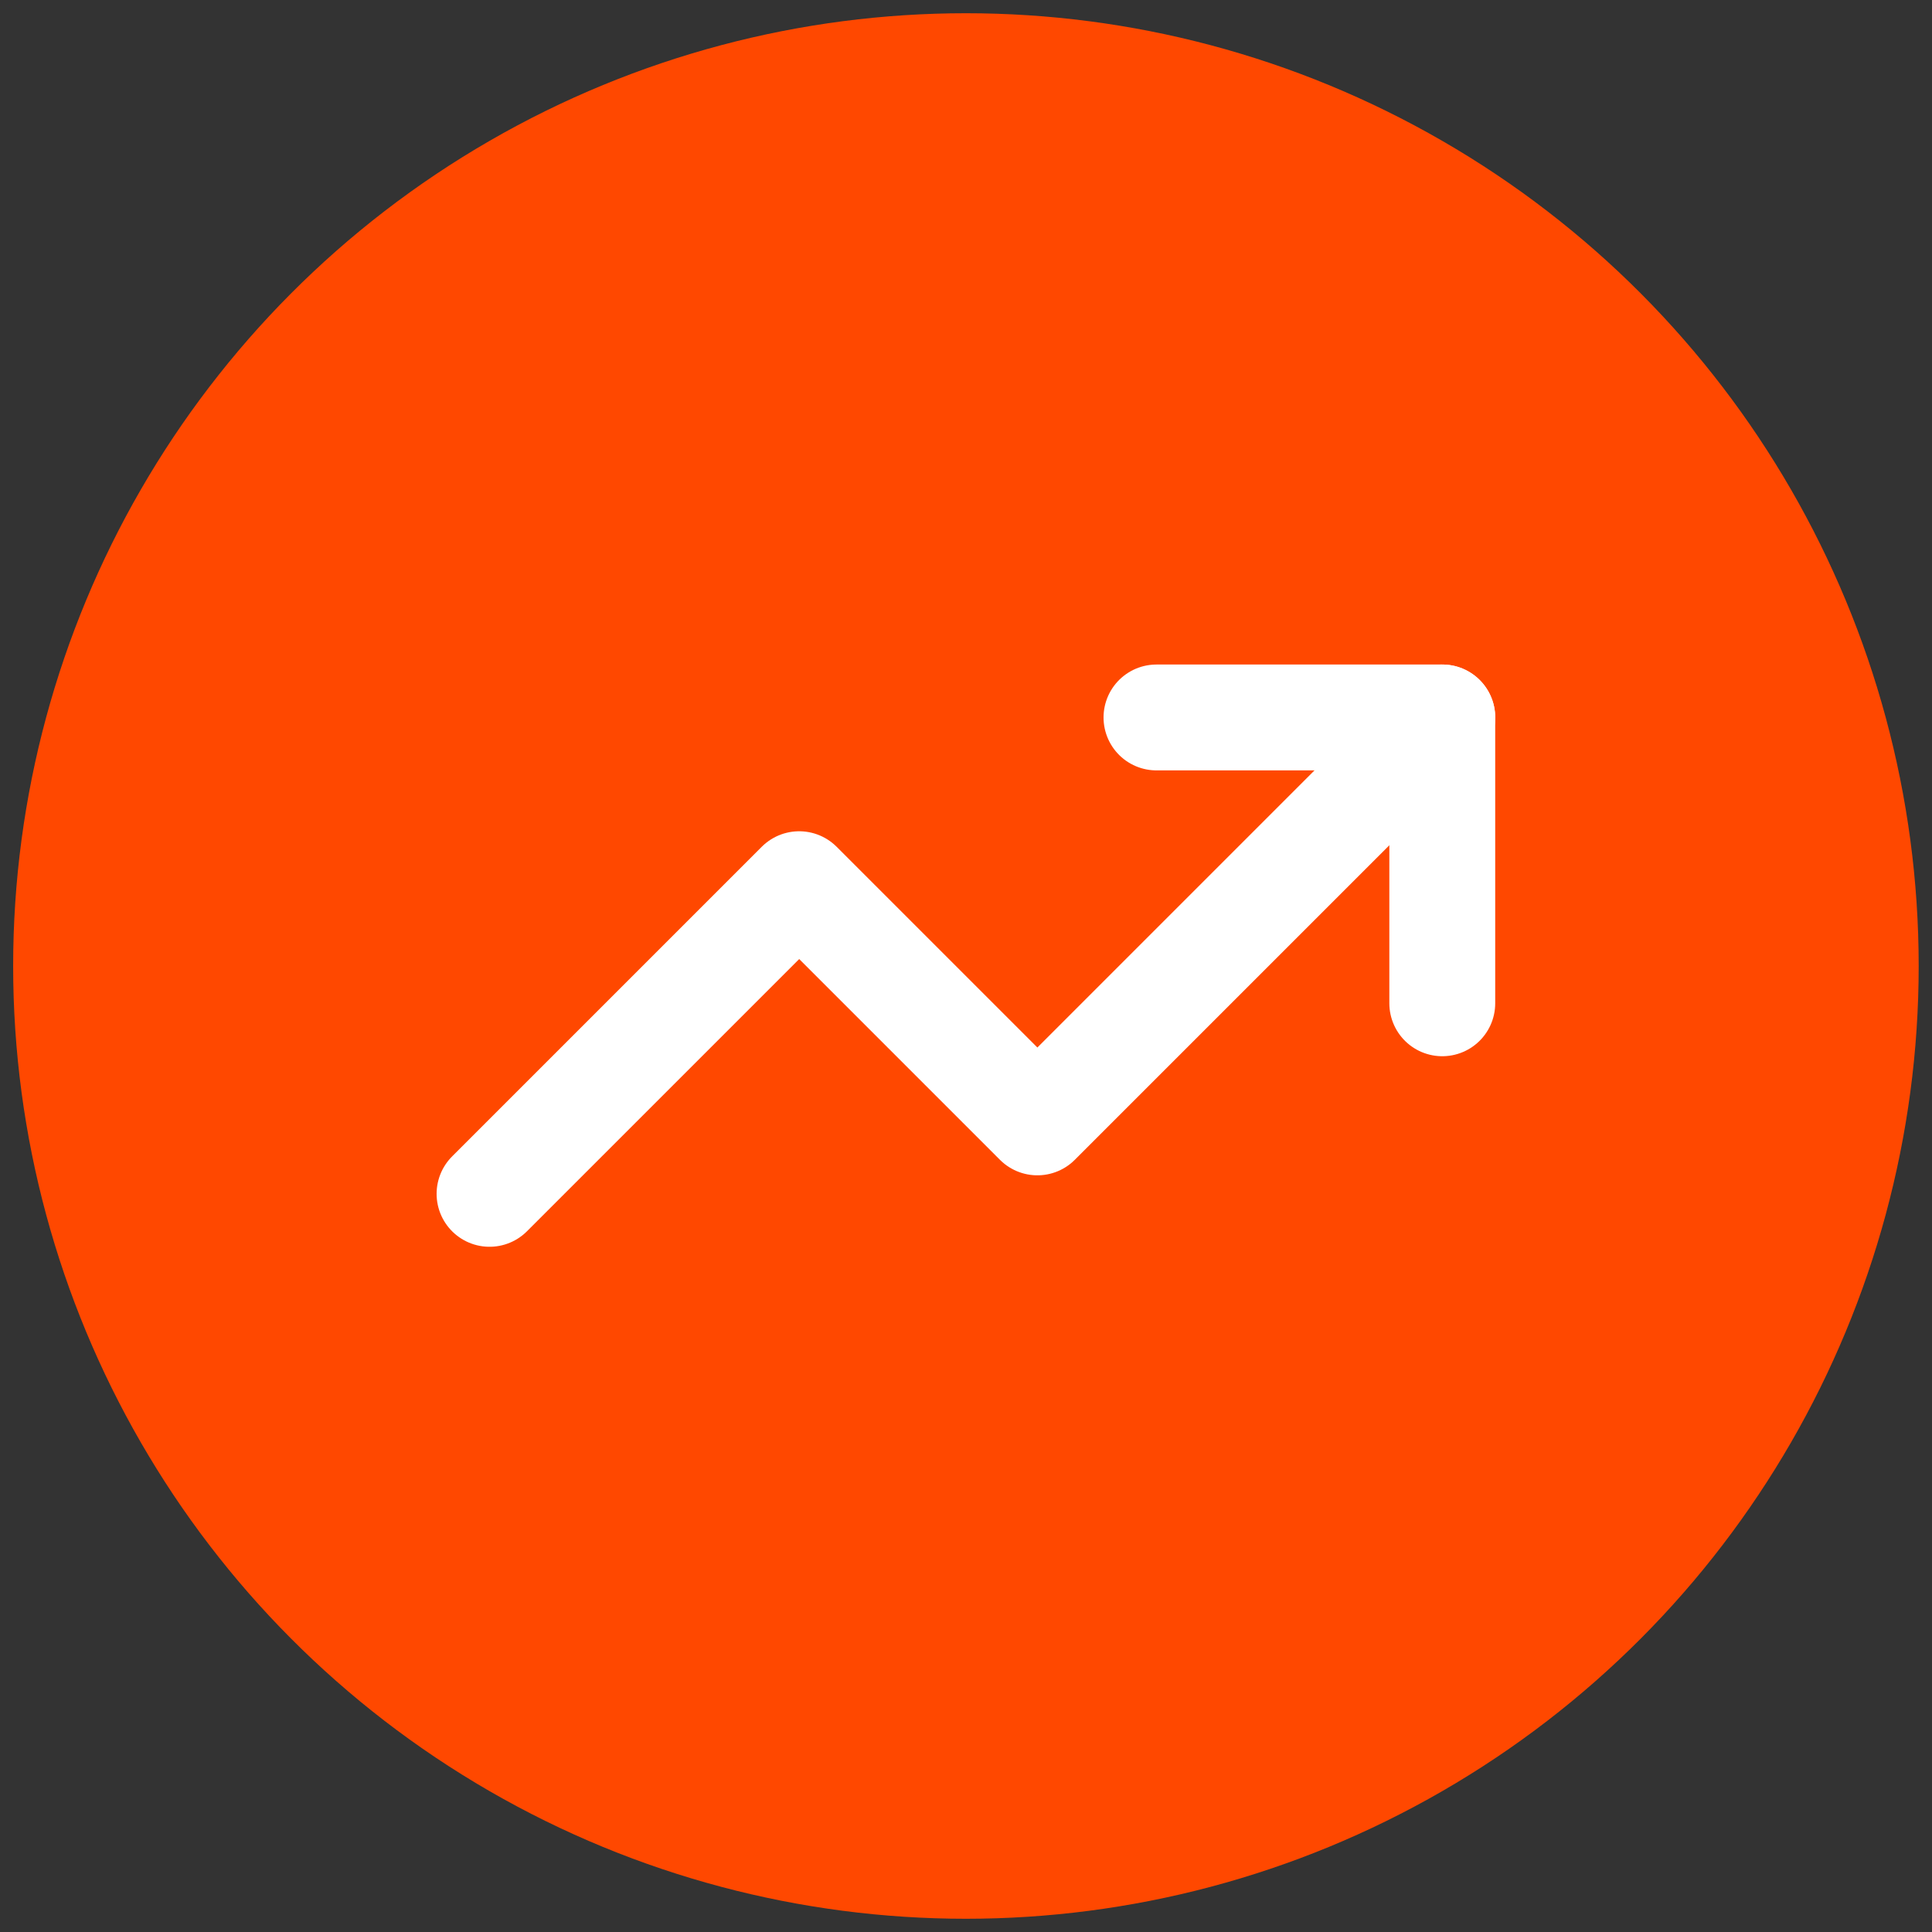 <svg xmlns="http://www.w3.org/2000/svg" width="73" height="73" viewBox="0 0 73 73" fill="none"><rect x="0" y="0" width="73" height="73" fill="#333333" stroke="none"/><circle cx="36.497" cy="36.5" r="36" fill="#FF4800"></circle><path d="M54.497 27.109L39.197 42.409L30.197 33.409L18.497 45.109" stroke="white" stroke-width="4" stroke-linecap="round" stroke-linejoin="round"></path><path d="M43.697 27.109H54.496V37.909" stroke="white" stroke-width="4" stroke-linecap="round" stroke-linejoin="round"></path></svg>